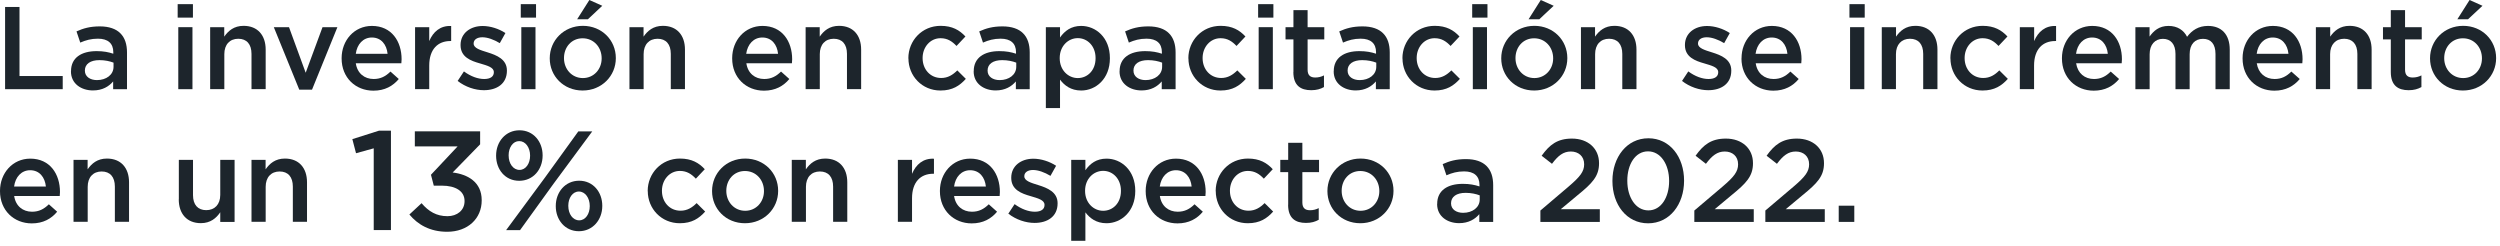 <svg width="447" height="44" viewBox="0 0 447 44" fill="none" xmlns="http://www.w3.org/2000/svg">
<g clip-path="url(#clip0_2147_2446)">
<path d="M0.91 1.246H3.486V13.594H11.214V15.946H0.91V1.246Z" fill="#1D252C"/>
<path d="M12.698 12.754V12.712C12.698 10.318 14.56 9.142 17.276 9.142C18.522 9.142 19.404 9.324 20.258 9.604V9.324C20.258 7.756 19.292 6.916 17.514 6.916C16.282 6.916 15.358 7.182 14.35 7.616L13.678 5.614C14.896 5.068 16.086 4.718 17.85 4.718C19.502 4.718 20.748 5.166 21.518 5.95C22.33 6.748 22.708 7.924 22.708 9.38V15.946H20.23V14.56C19.474 15.456 18.326 16.17 16.618 16.17C14.546 16.17 12.684 14.98 12.684 12.754H12.698ZM20.3 11.956V11.2C19.642 10.948 18.788 10.752 17.78 10.752C16.142 10.752 15.176 11.452 15.176 12.6V12.642C15.176 13.706 16.128 14.322 17.332 14.322C19.012 14.322 20.3 13.356 20.3 11.942V11.956Z" fill="#1D252C"/>
<path d="M31.766 0.742H34.496V3.15H31.766V0.742ZM31.878 4.858H34.412V15.946H31.878V4.858Z" fill="#1D252C"/>
<path d="M37.562 4.858H40.096V6.552C40.81 5.516 41.832 4.62 43.554 4.62C46.06 4.62 47.502 6.3 47.502 8.862V15.932H44.968V9.632C44.968 7.91 44.114 6.93 42.602 6.93C41.09 6.93 40.11 7.966 40.11 9.674V15.932H37.576V4.858H37.562Z" fill="#1D252C"/>
<path d="M48.944 4.858H51.674L54.656 13.006L57.666 4.858H60.326L55.79 16.03H53.508L48.958 4.858H48.944Z" fill="#1D252C"/>
<path d="M61.082 10.444V10.402C61.082 7.238 63.322 4.634 66.5 4.634C70.028 4.634 71.806 7.406 71.806 10.598C71.806 10.836 71.778 11.06 71.764 11.312H63.616C63.882 13.118 65.17 14.126 66.808 14.126C68.04 14.126 68.936 13.664 69.818 12.796L71.302 14.126C70.252 15.386 68.796 16.212 66.766 16.212C63.56 16.212 61.082 13.874 61.082 10.458V10.444ZM69.3 9.618C69.132 7.98 68.166 6.706 66.486 6.706C64.932 6.706 63.84 7.91 63.616 9.618H69.3Z" fill="#1D252C"/>
<path d="M74.214 4.858H76.748V7.35C77.434 5.698 78.722 4.55 80.668 4.648V7.336H80.528C78.302 7.336 76.748 8.792 76.748 11.718V15.932H74.214V4.858Z" fill="#1D252C"/>
<path d="M81.816 14.49L82.95 12.768C84.168 13.664 85.442 14.126 86.576 14.126C87.71 14.126 88.298 13.664 88.298 12.936V12.894C88.298 12.026 87.122 11.732 85.82 11.34C84.182 10.878 82.348 10.206 82.348 8.078V8.036C82.348 5.936 84.098 4.648 86.296 4.648C87.682 4.648 89.194 5.138 90.37 5.908L89.362 7.714C88.298 7.07 87.164 6.664 86.24 6.664C85.26 6.664 84.686 7.126 84.686 7.756V7.798C84.686 8.61 85.876 8.96 87.192 9.366C88.802 9.87 90.636 10.598 90.636 12.6V12.642C90.636 14.98 88.83 16.128 86.52 16.128C84.952 16.128 83.202 15.554 81.816 14.462V14.49Z" fill="#1D252C"/>
<path d="M93.114 0.742H95.844V3.15H93.114V0.742ZM93.212 4.858H95.746V15.946H93.212V4.858Z" fill="#1D252C"/>
<path d="M98.294 10.458V10.416C98.294 7.238 100.814 4.62 104.216 4.62C107.618 4.62 110.11 7.196 110.11 10.374V10.416C110.11 13.566 107.59 16.184 104.174 16.184C100.758 16.184 98.294 13.594 98.294 10.444V10.458ZM107.576 10.458V10.416C107.576 8.456 106.176 6.846 104.174 6.846C102.172 6.846 100.842 8.442 100.842 10.374V10.416C100.842 12.348 102.242 13.958 104.216 13.958C106.19 13.958 107.576 12.362 107.576 10.458ZM105.378 0L107.688 1.036L105.112 3.444H103.194L105.378 0Z" fill="#1D252C"/>
<path d="M112.532 4.858H115.066V6.552C115.78 5.516 116.802 4.62 118.524 4.62C121.03 4.62 122.472 6.3 122.472 8.862V15.932H119.938V9.632C119.938 7.91 119.084 6.93 117.572 6.93C116.06 6.93 115.08 7.966 115.08 9.674V15.932H112.546V4.858H112.532Z" fill="#1D252C"/>
<path d="M130.914 10.444V10.402C130.914 7.238 133.154 4.634 136.332 4.634C139.86 4.634 141.638 7.406 141.638 10.598C141.638 10.836 141.61 11.06 141.596 11.312H133.448C133.714 13.118 135.002 14.126 136.64 14.126C137.872 14.126 138.768 13.664 139.65 12.796L141.134 14.126C140.084 15.386 138.628 16.212 136.598 16.212C133.392 16.212 130.914 13.874 130.914 10.458V10.444ZM139.118 9.618C138.95 7.98 137.984 6.706 136.304 6.706C134.75 6.706 133.658 7.91 133.42 9.618H139.104H139.118Z" fill="#1D252C"/>
<path d="M144.032 4.858H146.566V6.552C147.28 5.516 148.302 4.62 150.024 4.62C152.53 4.62 153.972 6.3 153.972 8.862V15.932H151.438V9.632C151.438 7.91 150.584 6.93 149.072 6.93C147.56 6.93 146.58 7.966 146.58 9.674V15.932H144.046V4.858H144.032Z" fill="#1D252C"/>
<path d="M162.414 10.458V10.416C162.414 7.266 164.85 4.62 168.182 4.62C170.268 4.62 171.57 5.39 172.62 6.524L171.024 8.218C170.254 7.406 169.428 6.832 168.168 6.832C166.32 6.832 164.962 8.428 164.962 10.36V10.402C164.962 12.376 166.32 13.944 168.28 13.944C169.47 13.944 170.352 13.398 171.164 12.586L172.69 14.098C171.598 15.316 170.324 16.184 168.154 16.184C164.864 16.184 162.428 13.594 162.428 10.444L162.414 10.458Z" fill="#1D252C"/>
<path d="M174.104 12.754V12.712C174.104 10.318 175.966 9.142 178.682 9.142C179.928 9.142 180.81 9.324 181.664 9.604V9.324C181.664 7.756 180.698 6.916 178.92 6.916C177.688 6.916 176.764 7.182 175.756 7.616L175.084 5.614C176.302 5.068 177.492 4.718 179.256 4.718C180.908 4.718 182.154 5.166 182.924 5.95C183.736 6.748 184.114 7.924 184.114 9.38V15.946H181.636V14.56C180.88 15.456 179.718 16.17 178.024 16.17C175.952 16.17 174.09 14.98 174.09 12.754H174.104ZM181.706 11.956V11.2C181.048 10.948 180.194 10.752 179.186 10.752C177.548 10.752 176.582 11.452 176.582 12.6V12.642C176.582 13.706 177.534 14.322 178.738 14.322C180.418 14.322 181.706 13.356 181.706 11.942V11.956Z" fill="#1D252C"/>
<path d="M186.998 4.858H189.532V6.706C190.344 5.544 191.506 4.634 193.312 4.634C195.916 4.634 198.45 6.692 198.45 10.388V10.43C198.45 14.098 195.93 16.184 193.312 16.184C191.464 16.184 190.302 15.26 189.532 14.238V19.32H186.998V4.858ZM195.888 10.416V10.374C195.888 8.232 194.432 6.818 192.71 6.818C190.988 6.818 189.476 8.246 189.476 10.374V10.416C189.476 12.53 190.988 13.958 192.71 13.958C194.432 13.958 195.888 12.6 195.888 10.416Z" fill="#1D252C"/>
<path d="M200.186 12.754V12.712C200.186 10.318 202.048 9.142 204.764 9.142C206.01 9.142 206.892 9.324 207.746 9.604V9.324C207.746 7.756 206.78 6.916 205.002 6.916C203.77 6.916 202.846 7.182 201.838 7.616L201.166 5.614C202.384 5.068 203.574 4.718 205.338 4.718C206.99 4.718 208.236 5.166 209.006 5.95C209.818 6.748 210.196 7.924 210.196 9.38V15.946H207.718V14.56C206.962 15.456 205.8 16.17 204.106 16.17C202.034 16.17 200.172 14.98 200.172 12.754H200.186ZM207.788 11.956V11.2C207.13 10.948 206.276 10.752 205.268 10.752C203.63 10.752 202.664 11.452 202.664 12.6V12.642C202.664 13.706 203.616 14.322 204.82 14.322C206.5 14.322 207.788 13.356 207.788 11.942V11.956Z" fill="#1D252C"/>
<path d="M212.478 10.458V10.416C212.478 7.266 214.914 4.62 218.246 4.62C220.332 4.62 221.634 5.39 222.684 6.524L221.088 8.218C220.318 7.406 219.492 6.832 218.232 6.832C216.384 6.832 215.026 8.428 215.026 10.36V10.402C215.026 12.376 216.384 13.944 218.344 13.944C219.534 13.944 220.416 13.398 221.228 12.586L222.754 14.098C221.662 15.316 220.388 16.184 218.218 16.184C214.928 16.184 212.492 13.594 212.492 10.444L212.478 10.458Z" fill="#1D252C"/>
<path d="M224.952 0.742H227.682V3.15H224.952V0.742ZM225.05 4.858H227.584V15.946H225.05V4.858Z" fill="#1D252C"/>
<path d="M231.266 12.88V7.042H229.852V4.858H231.266V1.806H233.8V4.858H236.782V7.042H233.8V12.474C233.8 13.468 234.304 13.86 235.158 13.86C235.732 13.86 236.236 13.734 236.726 13.482V15.568C236.096 15.918 235.41 16.128 234.444 16.128C232.582 16.128 231.252 15.316 231.252 12.88H231.266Z" fill="#1D252C"/>
<path d="M238.476 12.754V12.712C238.476 10.318 240.338 9.142 243.054 9.142C244.3 9.142 245.182 9.324 246.036 9.604V9.324C246.036 7.756 245.07 6.916 243.292 6.916C242.06 6.916 241.136 7.182 240.128 7.616L239.456 5.614C240.674 5.068 241.864 4.718 243.628 4.718C245.28 4.718 246.526 5.166 247.296 5.95C248.108 6.748 248.486 7.924 248.486 9.38V15.946H246.008V14.56C245.252 15.456 244.09 16.17 242.396 16.17C240.324 16.17 238.462 14.98 238.462 12.754H238.476ZM246.078 11.956V11.2C245.42 10.948 244.566 10.752 243.558 10.752C241.92 10.752 240.954 11.452 240.954 12.6V12.642C240.954 13.706 241.906 14.322 243.11 14.322C244.79 14.322 246.078 13.356 246.078 11.942V11.956Z" fill="#1D252C"/>
<path d="M250.754 10.458V10.416C250.754 7.266 253.19 4.62 256.522 4.62C258.608 4.62 259.91 5.39 260.96 6.524L259.364 8.218C258.594 7.406 257.768 6.832 256.508 6.832C254.66 6.832 253.302 8.428 253.302 10.36V10.402C253.302 12.376 254.66 13.944 256.62 13.944C257.81 13.944 258.692 13.398 259.504 12.586L261.03 14.098C259.938 15.316 258.664 16.184 256.494 16.184C253.204 16.184 250.768 13.594 250.768 10.444L250.754 10.458Z" fill="#1D252C"/>
<path d="M263.228 0.742H265.958V3.15H263.228V0.742ZM263.34 4.858H265.874V15.946H263.34V4.858Z" fill="#1D252C"/>
<path d="M268.422 10.458V10.416C268.422 7.238 270.942 4.62 274.344 4.62C277.746 4.62 280.238 7.196 280.238 10.374V10.416C280.238 13.566 277.718 16.184 274.302 16.184C270.886 16.184 268.422 13.594 268.422 10.444V10.458ZM277.704 10.458V10.416C277.704 8.456 276.304 6.846 274.302 6.846C272.3 6.846 270.97 8.442 270.97 10.374V10.416C270.97 12.348 272.37 13.958 274.344 13.958C276.318 13.958 277.704 12.362 277.704 10.458ZM275.492 0L277.802 1.036L275.226 3.444H273.308L275.492 0Z" fill="#1D252C"/>
<path d="M282.66 4.858H285.194V6.552C285.908 5.516 286.93 4.62 288.652 4.62C291.158 4.62 292.6 6.3 292.6 8.862V15.932H290.066V9.632C290.066 7.91 289.212 6.93 287.7 6.93C286.188 6.93 285.208 7.966 285.208 9.674V15.932H282.674V4.858H282.66Z" fill="#1D252C"/>
<path d="M300.734 14.49L301.868 12.768C303.086 13.664 304.36 14.126 305.494 14.126C306.628 14.126 307.216 13.664 307.216 12.936V12.894C307.216 12.026 306.04 11.732 304.738 11.34C303.1 10.878 301.266 10.206 301.266 8.078V8.036C301.266 5.936 303.016 4.648 305.214 4.648C306.6 4.648 308.112 5.138 309.288 5.908L308.28 7.714C307.216 7.07 306.082 6.664 305.158 6.664C304.164 6.664 303.604 7.126 303.604 7.756V7.798C303.604 8.61 304.808 8.96 306.11 9.366C307.734 9.87 309.554 10.598 309.554 12.6V12.642C309.554 14.98 307.748 16.128 305.438 16.128C303.87 16.128 302.12 15.554 300.734 14.462V14.49Z" fill="#1D252C"/>
<path d="M311.388 10.444V10.402C311.388 7.238 313.642 4.634 316.806 4.634C320.334 4.634 322.112 7.406 322.112 10.598C322.112 10.836 322.084 11.06 322.07 11.312H313.922C314.188 13.118 315.476 14.126 317.114 14.126C318.346 14.126 319.242 13.664 320.124 12.796L321.608 14.126C320.558 15.386 319.102 16.212 317.072 16.212C313.866 16.212 311.374 13.874 311.374 10.458L311.388 10.444ZM319.592 9.618C319.424 7.98 318.458 6.706 316.778 6.706C315.224 6.706 314.132 7.91 313.894 9.618H319.592Z" fill="#1D252C"/>
<path d="M330.68 0.742H333.41V3.15H330.68V0.742ZM330.792 4.858H333.34V15.946H330.792V4.858Z" fill="#1D252C"/>
<path d="M336.476 4.858H339.01V6.552C339.724 5.516 340.76 4.62 342.468 4.62C344.974 4.62 346.416 6.3 346.416 8.862V15.932H343.868V9.632C343.868 7.91 343.014 6.93 341.502 6.93C339.99 6.93 338.996 7.966 338.996 9.674V15.932H336.462V4.858H336.476Z" fill="#1D252C"/>
<path d="M348.726 10.458V10.416C348.726 7.266 351.162 4.62 354.494 4.62C356.58 4.62 357.882 5.39 358.932 6.524L357.336 8.218C356.566 7.406 355.74 6.832 354.48 6.832C352.632 6.832 351.274 8.428 351.274 10.36V10.402C351.274 12.376 352.632 13.944 354.592 13.944C355.796 13.944 356.678 13.398 357.476 12.586L359.002 14.098C357.91 15.316 356.622 16.184 354.466 16.184C351.176 16.184 348.74 13.594 348.74 10.444L348.726 10.458Z" fill="#1D252C"/>
<path d="M361.158 4.858H363.706V7.35C364.392 5.698 365.68 4.55 367.626 4.648V7.336H367.472C365.246 7.336 363.692 8.792 363.692 11.718V15.932H361.144V4.858H361.158Z" fill="#1D252C"/>
<path d="M368.676 10.444V10.402C368.676 7.238 370.916 4.634 374.094 4.634C377.622 4.634 379.4 7.406 379.4 10.598C379.4 10.836 379.372 11.06 379.358 11.312H371.21C371.49 13.118 372.764 14.126 374.402 14.126C375.634 14.126 376.516 13.664 377.398 12.796L378.896 14.126C377.846 15.386 376.39 16.212 374.36 16.212C371.154 16.212 368.676 13.874 368.676 10.458V10.444ZM376.88 9.618C376.712 7.98 375.746 6.706 374.066 6.706C372.512 6.706 371.42 7.91 371.196 9.618H376.88Z" fill="#1D252C"/>
<path d="M381.794 4.858H384.342V6.538C385.056 5.544 386.022 4.634 387.73 4.634C389.326 4.634 390.46 5.404 391.048 6.58C391.93 5.404 393.106 4.634 394.786 4.634C397.208 4.634 398.678 6.16 398.678 8.876V15.946H396.13V9.646C396.13 7.882 395.318 6.944 393.89 6.944C392.462 6.944 391.51 7.91 391.51 9.688V15.946H388.976V9.632C388.976 7.91 388.136 6.944 386.722 6.944C385.308 6.944 384.356 7.994 384.356 9.688V15.946H381.808V4.858H381.794Z" fill="#1D252C"/>
<path d="M400.974 10.444V10.402C400.974 7.238 403.214 4.634 406.392 4.634C409.92 4.634 411.698 7.406 411.698 10.598C411.698 10.836 411.67 11.06 411.656 11.312H403.508C403.788 13.118 405.062 14.126 406.7 14.126C407.932 14.126 408.814 13.664 409.696 12.796L411.194 14.126C410.144 15.386 408.688 16.212 406.658 16.212C403.452 16.212 400.974 13.874 400.974 10.458V10.444ZM409.178 9.618C409.01 7.98 408.044 6.706 406.364 6.706C404.81 6.706 403.718 7.91 403.494 9.618H409.178Z" fill="#1D252C"/>
<path d="M414.092 4.858H416.64V6.552C417.354 5.516 418.39 4.62 420.098 4.62C422.604 4.62 424.046 6.3 424.046 8.862V15.932H421.498V9.632C421.498 7.91 420.63 6.93 419.132 6.93C417.634 6.93 416.626 7.966 416.626 9.674V15.932H414.078V4.858H414.092Z" fill="#1D252C"/>
<path d="M427.476 12.88V7.042H426.076V4.858H427.476V1.806H430.024V4.858H433.006V7.042H430.024V12.474C430.024 13.468 430.528 13.86 431.382 13.86C431.956 13.86 432.446 13.734 432.95 13.482V15.568C432.32 15.918 431.62 16.128 430.668 16.128C428.806 16.128 427.476 15.316 427.476 12.88Z" fill="#1D252C"/>
<path d="M434.49 10.458V10.416C434.49 7.238 437.01 4.62 440.412 4.62C443.814 4.62 446.306 7.196 446.306 10.374V10.416C446.306 13.566 443.786 16.184 440.37 16.184C436.954 16.184 434.49 13.594 434.49 10.444V10.458ZM443.772 10.458V10.416C443.772 8.456 442.372 6.846 440.37 6.846C438.368 6.846 437.024 8.442 437.024 10.374V10.416C437.024 12.348 438.424 13.958 440.412 13.958C442.4 13.958 443.772 12.362 443.772 10.458ZM441.56 0L443.87 1.036L441.28 3.444H439.376L441.56 0Z" fill="#1D252C"/>
<path d="M0 34.174V34.132C0 30.968 2.24 28.364 5.418 28.364C8.946 28.364 10.724 31.136 10.724 34.328C10.724 34.566 10.696 34.79 10.682 35.042H2.534C2.8 36.848 4.088 37.856 5.726 37.856C6.958 37.856 7.854 37.394 8.736 36.526L10.22 37.856C9.17 39.116 7.714 39.942 5.684 39.942C2.478 39.942 0 37.604 0 34.188L0 34.174ZM8.204 33.348C8.036 31.71 7.07 30.436 5.39 30.436C3.836 30.436 2.744 31.64 2.52 33.348H8.204Z" fill="#1D252C"/>
<path d="M13.132 28.588H15.666V30.282C16.38 29.246 17.402 28.35 19.124 28.35C21.63 28.35 23.072 30.03 23.072 32.592V39.662H20.538V33.362C20.538 31.64 19.684 30.66 18.172 30.66C16.66 30.66 15.68 31.696 15.68 33.404V39.662H13.146V28.574L13.132 28.588Z" fill="#1D252C"/>
<path d="M31.976 35.644V28.588H34.51V34.888C34.51 36.61 35.378 37.576 36.876 37.576C38.374 37.576 39.382 36.568 39.382 34.846V28.588H41.944V39.676H39.382V37.954C38.668 39.004 37.632 39.9 35.91 39.9C33.418 39.9 31.962 38.22 31.962 35.644H31.976Z" fill="#1D252C"/>
<path d="M44.954 28.588H47.488V30.282C48.202 29.246 49.224 28.35 50.946 28.35C53.452 28.35 54.894 30.03 54.894 32.592V39.662H52.36V33.362C52.36 31.64 51.506 30.66 49.994 30.66C48.482 30.66 47.502 31.696 47.502 33.404V39.662H44.968V28.574L44.954 28.588Z" fill="#1D252C"/>
<path d="M66.836 26.516L63.658 27.398L63 24.878L67.76 23.366H69.902V41.132H66.822V26.516H66.836Z" fill="#1D252C"/>
<path d="M73.206 38.346L75.376 36.33C76.636 37.814 78.05 38.654 80.01 38.654C81.746 38.654 83.062 37.59 83.062 35.98V35.924C83.062 34.188 81.48 33.194 79.002 33.194H77.56L77.056 31.248L81.816 26.18H74.172V23.478H85.848V25.802L80.934 30.842C83.608 31.164 86.128 32.536 86.128 35.784V35.84C86.128 39.088 83.636 41.44 79.954 41.44C76.874 41.44 74.69 40.152 73.192 38.346H73.206Z" fill="#1D252C"/>
<path d="M88.704 27.86V27.804C88.704 25.34 90.398 23.296 92.89 23.296C95.382 23.296 97.02 25.34 97.02 27.762V27.818C97.02 30.268 95.354 32.326 92.834 32.326C90.314 32.326 88.704 30.282 88.704 27.86ZM103.404 23.492H105.896L98.938 32.9L92.988 41.146H90.496L97.426 31.766L103.404 23.492ZM90.944 27.748V27.804C90.944 29.246 91.756 30.38 92.89 30.38C94.024 30.38 94.78 29.218 94.78 27.86V27.804C94.78 26.39 93.968 25.228 92.834 25.228C91.7 25.228 90.944 26.39 90.944 27.748ZM99.372 36.876V36.82C99.372 34.356 101.066 32.312 103.558 32.312C106.05 32.312 107.688 34.356 107.688 36.778V36.834C107.688 39.284 105.994 41.342 103.502 41.342C101.01 41.342 99.372 39.298 99.372 36.876ZM105.448 36.876V36.82C105.448 35.406 104.636 34.244 103.502 34.244C102.368 34.244 101.612 35.406 101.612 36.764V36.82C101.612 38.262 102.424 39.396 103.558 39.396C104.692 39.396 105.448 38.234 105.448 36.876Z" fill="#1D252C"/>
<path d="M115.808 34.188V34.146C115.808 30.996 118.244 28.35 121.576 28.35C123.662 28.35 124.964 29.12 126.014 30.254L124.418 31.948C123.648 31.136 122.822 30.562 121.562 30.562C119.714 30.562 118.356 32.158 118.356 34.09V34.132C118.356 36.106 119.714 37.674 121.674 37.674C122.864 37.674 123.746 37.128 124.558 36.316L126.084 37.828C124.992 39.046 123.718 39.914 121.548 39.914C118.258 39.914 115.822 37.324 115.822 34.174L115.808 34.188Z" fill="#1D252C"/>
<path d="M127.316 34.188V34.146C127.316 30.968 129.836 28.35 133.238 28.35C136.64 28.35 139.132 30.926 139.132 34.104V34.146C139.132 37.296 136.612 39.914 133.196 39.914C129.78 39.914 127.316 37.324 127.316 34.174V34.188ZM136.598 34.188V34.146C136.598 32.186 135.198 30.576 133.196 30.576C131.194 30.576 129.864 32.172 129.864 34.104V34.146C129.864 36.078 131.264 37.688 133.238 37.688C135.212 37.688 136.598 36.092 136.598 34.188Z" fill="#1D252C"/>
<path d="M141.554 28.588H144.088V30.282C144.802 29.246 145.824 28.35 147.546 28.35C150.052 28.35 151.494 30.03 151.494 32.592V39.662H148.96V33.362C148.96 31.64 148.106 30.66 146.594 30.66C145.082 30.66 144.102 31.696 144.102 33.404V39.662H141.568V28.574L141.554 28.588Z" fill="#1D252C"/>
<path d="M160.538 28.588H163.072V31.08C163.758 29.428 165.046 28.28 166.992 28.378V31.066H166.852C164.626 31.066 163.072 32.522 163.072 35.448V39.662H160.538V28.574V28.588Z" fill="#1D252C"/>
<path d="M168.056 34.174V34.132C168.056 30.968 170.296 28.364 173.474 28.364C177.002 28.364 178.78 31.136 178.78 34.328C178.78 34.566 178.752 34.79 178.738 35.042H170.59C170.856 36.848 172.144 37.856 173.782 37.856C175.014 37.856 175.91 37.394 176.792 36.526L178.276 37.856C177.226 39.116 175.77 39.942 173.74 39.942C170.534 39.942 168.056 37.604 168.056 34.188V34.174ZM176.274 33.348C176.106 31.71 175.14 30.436 173.46 30.436C171.906 30.436 170.814 31.64 170.59 33.348H176.274Z" fill="#1D252C"/>
<path d="M180.278 38.22L181.412 36.498C182.63 37.394 183.904 37.856 185.038 37.856C186.172 37.856 186.76 37.394 186.76 36.666V36.624C186.76 35.756 185.584 35.462 184.282 35.07C182.644 34.608 180.81 33.936 180.81 31.808V31.766C180.81 29.666 182.56 28.378 184.758 28.378C186.144 28.378 187.656 28.868 188.832 29.638L187.824 31.444C186.76 30.8 185.626 30.394 184.702 30.394C183.722 30.394 183.148 30.856 183.148 31.486V31.528C183.148 32.34 184.338 32.69 185.654 33.096C187.264 33.6 189.098 34.328 189.098 36.33V36.372C189.098 38.71 187.292 39.858 184.982 39.858C183.414 39.858 181.664 39.284 180.278 38.192V38.22Z" fill="#1D252C"/>
<path d="M191.534 28.588H194.068V30.436C194.88 29.274 196.042 28.364 197.848 28.364C200.452 28.364 202.986 30.422 202.986 34.118V34.16C202.986 37.828 200.466 39.914 197.848 39.914C196 39.914 194.838 38.99 194.068 37.968V43.05H191.534V28.602V28.588ZM200.424 34.146V34.104C200.424 31.962 198.968 30.548 197.246 30.548C195.524 30.548 194.012 31.976 194.012 34.104V34.146C194.012 36.26 195.524 37.688 197.246 37.688C198.968 37.688 200.424 36.33 200.424 34.146Z" fill="#1D252C"/>
<path d="M204.848 34.174V34.132C204.848 30.968 207.088 28.364 210.266 28.364C213.794 28.364 215.572 31.136 215.572 34.328C215.572 34.566 215.544 34.79 215.53 35.042H207.382C207.648 36.848 208.936 37.856 210.574 37.856C211.806 37.856 212.702 37.394 213.584 36.526L215.068 37.856C214.018 39.116 212.562 39.942 210.532 39.942C207.326 39.942 204.848 37.604 204.848 34.188V34.174ZM213.066 33.348C212.898 31.71 211.932 30.436 210.252 30.436C208.698 30.436 207.606 31.64 207.368 33.348H213.052H213.066Z" fill="#1D252C"/>
<path d="M217.364 34.188V34.146C217.364 30.996 219.8 28.35 223.132 28.35C225.218 28.35 226.52 29.12 227.57 30.254L225.974 31.948C225.204 31.136 224.378 30.562 223.118 30.562C221.27 30.562 219.912 32.158 219.912 34.09V34.132C219.912 36.106 221.27 37.674 223.23 37.674C224.42 37.674 225.302 37.128 226.114 36.316L227.64 37.828C226.548 39.046 225.274 39.914 223.104 39.914C219.814 39.914 217.378 37.324 217.378 34.174L217.364 34.188Z" fill="#1D252C"/>
<path d="M230.328 36.61V30.772H228.914V28.588H230.328V25.536H232.862V28.588H235.844V30.772H232.862V36.204C232.862 37.198 233.366 37.59 234.22 37.59C234.794 37.59 235.298 37.464 235.788 37.212V39.298C235.158 39.648 234.472 39.858 233.506 39.858C231.644 39.858 230.314 39.046 230.314 36.61H230.328Z" fill="#1D252C"/>
<path d="M237.342 34.188V34.146C237.342 30.968 239.862 28.35 243.264 28.35C246.666 28.35 249.158 30.926 249.158 34.104V34.146C249.158 37.296 246.638 39.914 243.222 39.914C239.806 39.914 237.342 37.324 237.342 34.174V34.188ZM246.624 34.188V34.146C246.624 32.186 245.224 30.576 243.222 30.576C241.22 30.576 239.89 32.172 239.89 34.104V34.146C239.89 36.078 241.29 37.688 243.264 37.688C245.238 37.688 246.624 36.092 246.624 34.188Z" fill="#1D252C"/>
<path d="M256.97 36.484V36.442C256.97 34.048 258.832 32.872 261.548 32.872C262.794 32.872 263.676 33.054 264.53 33.334V33.054C264.53 31.486 263.564 30.646 261.786 30.646C260.554 30.646 259.63 30.912 258.622 31.346L257.95 29.344C259.168 28.798 260.358 28.448 262.122 28.448C263.774 28.448 265.02 28.896 265.79 29.68C266.602 30.478 266.98 31.654 266.98 33.11V39.676H264.502V38.29C263.746 39.186 262.584 39.9 260.89 39.9C258.818 39.9 256.956 38.71 256.956 36.484H256.97ZM264.572 35.686V34.93C263.914 34.678 263.06 34.482 262.052 34.482C260.414 34.482 259.448 35.182 259.448 36.33V36.372C259.448 37.436 260.4 38.052 261.604 38.052C263.284 38.052 264.572 37.086 264.572 35.672V35.686Z" fill="#1D252C"/>
<path d="M275.436 37.632L280.49 33.334C282.506 31.612 283.248 30.688 283.248 29.372C283.248 27.916 282.212 27.09 280.868 27.09C279.524 27.09 278.6 27.818 277.494 29.288L275.646 27.846C277.06 25.886 278.446 24.78 281.064 24.78C283.934 24.78 285.908 26.544 285.908 29.162V29.204C285.908 31.514 284.69 32.774 282.086 34.888L279.062 37.408H286.048V39.676H275.422V37.632H275.436Z" fill="#1D252C"/>
<path d="M288.302 32.368V32.326C288.302 28.126 290.864 24.724 294.728 24.724C298.592 24.724 301.112 28.084 301.112 32.284V32.326C301.112 36.526 298.55 39.928 294.686 39.928C290.822 39.928 288.302 36.568 288.302 32.368ZM298.438 32.368V32.326C298.438 29.428 296.954 27.062 294.672 27.062C292.39 27.062 290.962 29.372 290.962 32.298V32.34C290.962 35.238 292.432 37.618 294.728 37.618C297.024 37.618 298.438 35.266 298.438 32.382V32.368Z" fill="#1D252C"/>
<path d="M302.96 37.632L308.028 33.334C310.044 31.612 310.772 30.688 310.772 29.372C310.772 27.916 309.736 27.09 308.392 27.09C307.048 27.09 306.124 27.818 305.018 29.288L303.17 27.846C304.57 25.886 305.97 24.78 308.588 24.78C311.458 24.78 313.432 26.544 313.432 29.162V29.204C313.432 31.514 312.214 32.774 309.61 34.888L306.586 37.408H313.572V39.676H302.946V37.632H302.96Z" fill="#1D252C"/>
<path d="M315.658 37.632L320.726 33.334C322.742 31.612 323.47 30.688 323.47 29.372C323.47 27.916 322.434 27.09 321.09 27.09C319.746 27.09 318.822 27.818 317.716 29.288L315.868 27.846C317.268 25.886 318.668 24.78 321.286 24.78C324.156 24.78 326.13 26.544 326.13 29.162V29.204C326.13 31.514 324.912 32.774 322.308 34.888L319.284 37.408H326.27V39.676H315.644V37.632H315.658Z" fill="#1D252C"/>
<path d="M328.762 36.778H331.548V39.676H328.762V36.778Z" fill="#1D252C"/>
</g>
<defs>
<clipPath id="clip0_2147_2446">
<rect width="446.306" height="43.036" fill="white"/>
</clipPath>
</defs>
</svg>
